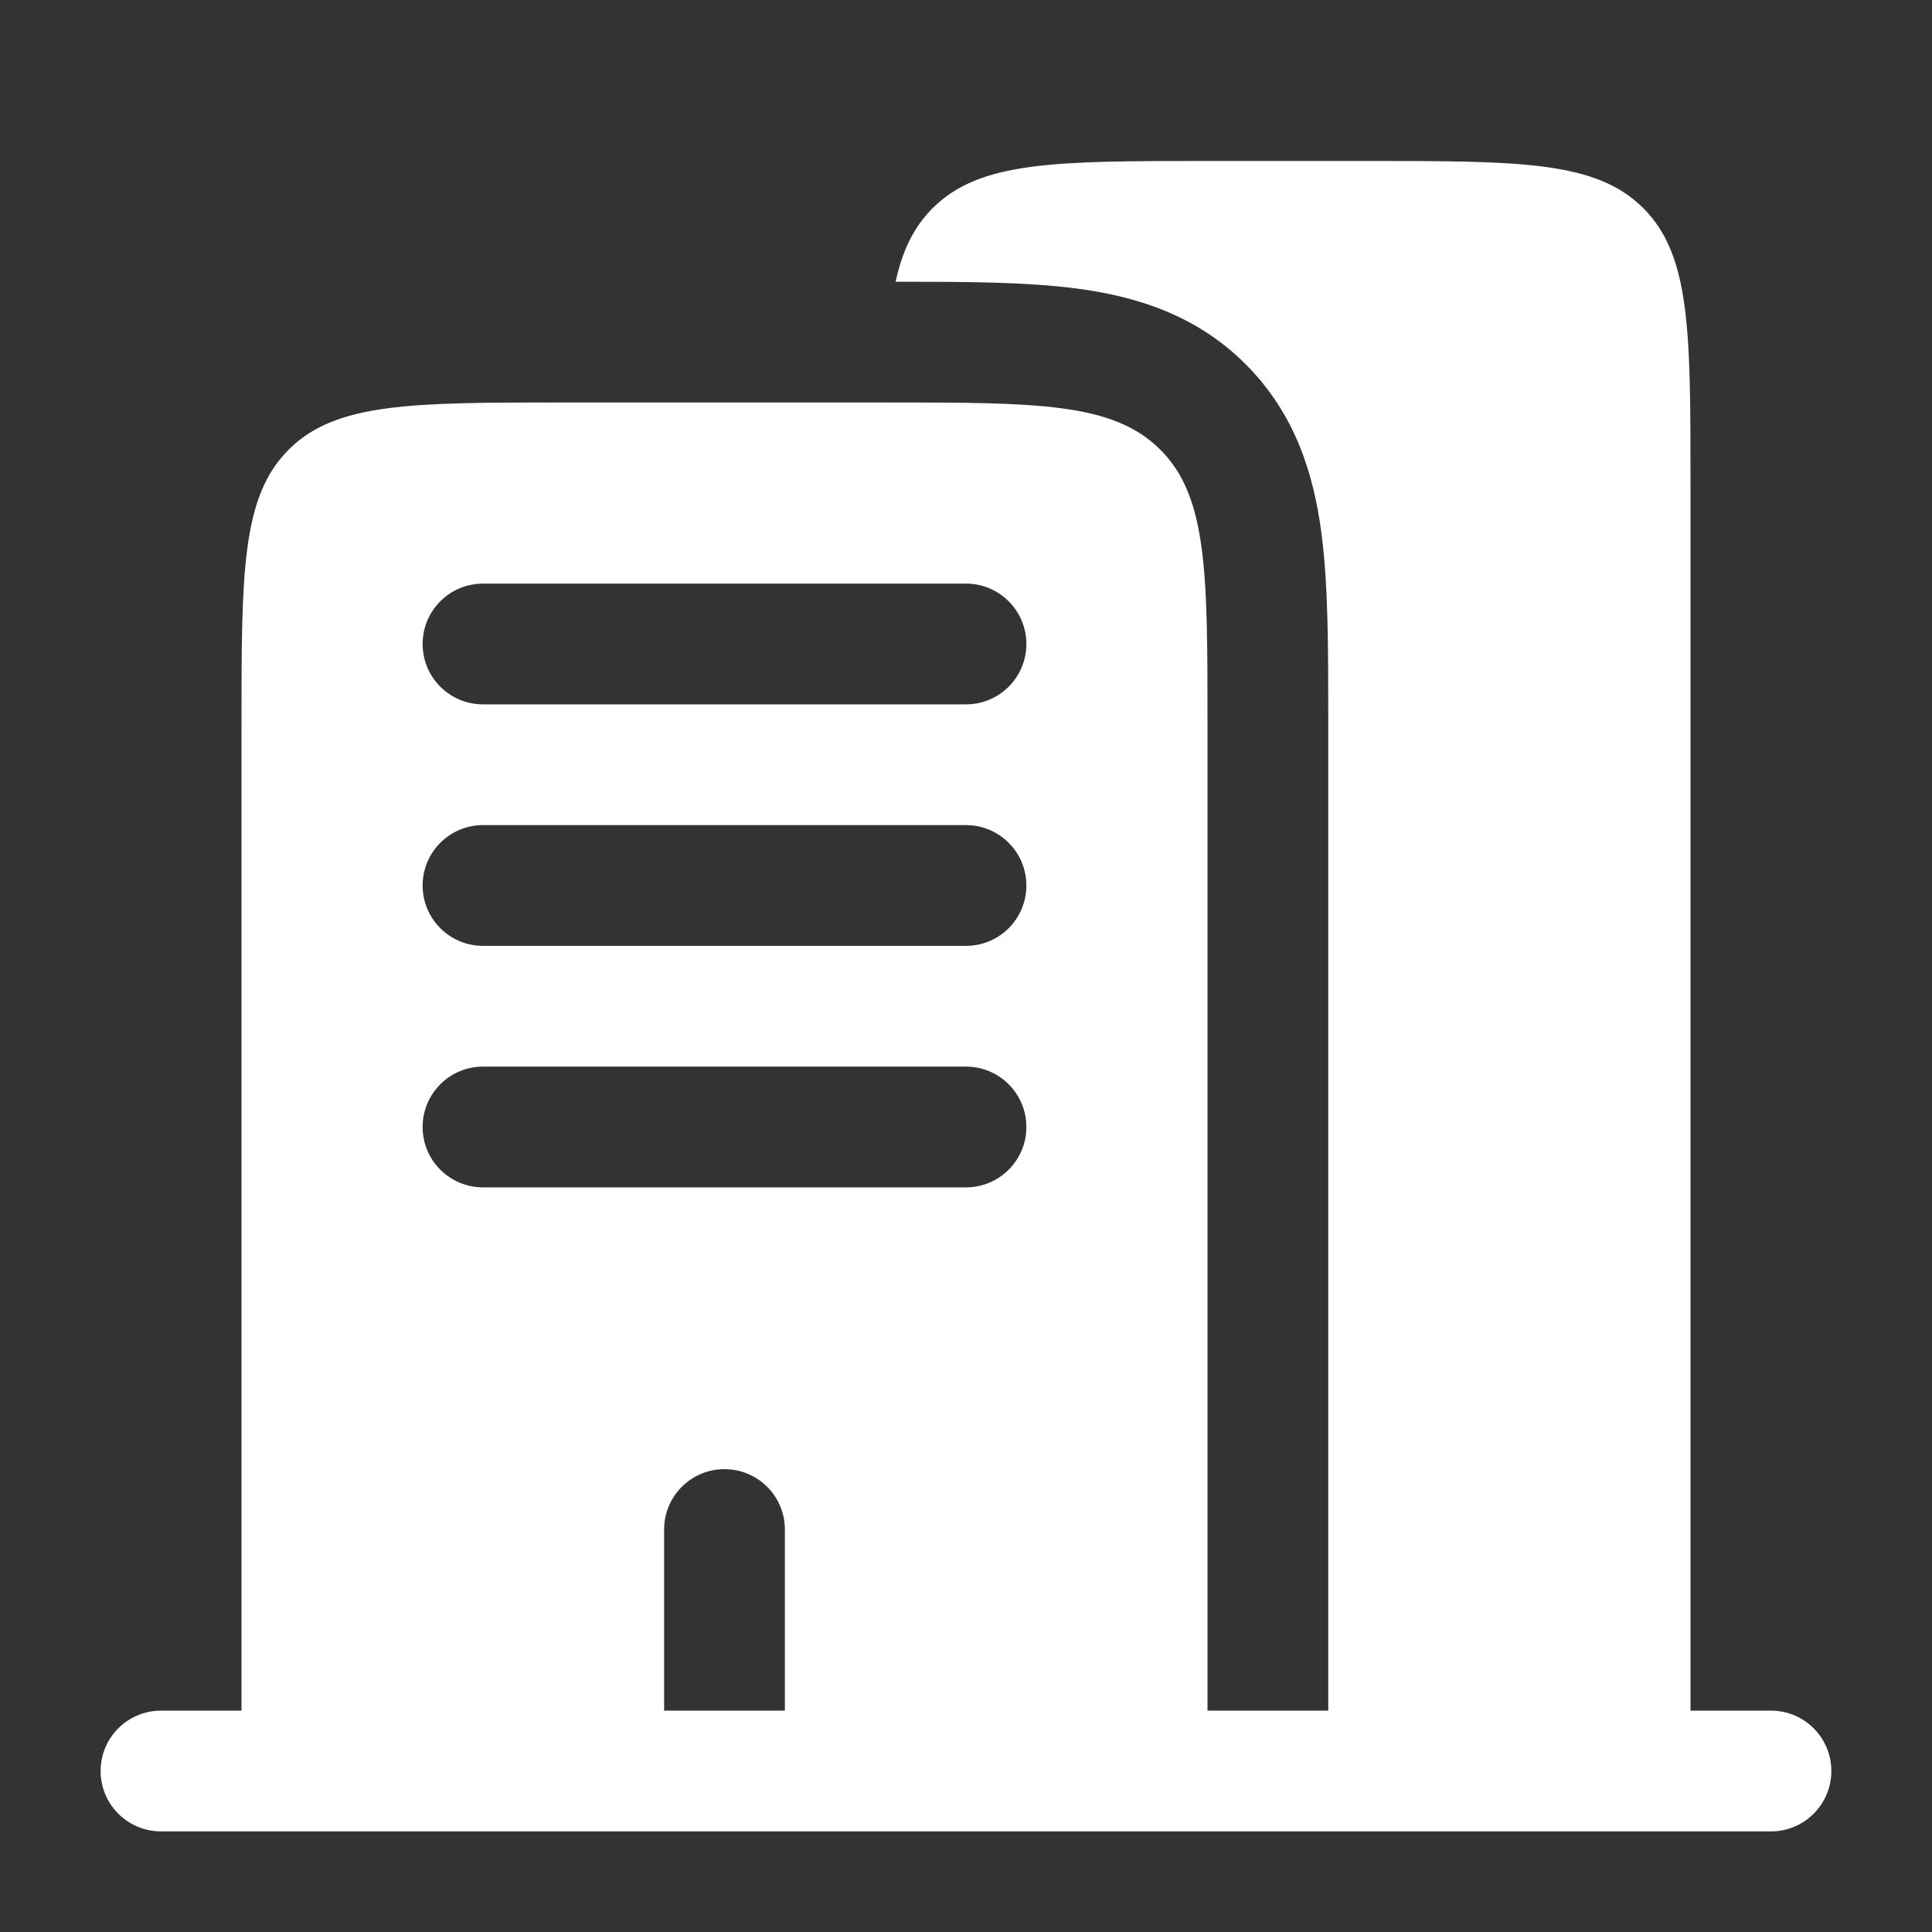 <svg xmlns="http://www.w3.org/2000/svg" width="40" height="40" viewBox="0 0 40 40" fill="none">
  <rect x="0" y="0" width="40" height="40" fill="#333333" stroke="none"/>
  <path fill-rule="evenodd" clip-rule="evenodd" d="M25 3.333H28.333C31.476 3.333 33.047 3.333 34.023 4.31C35 5.286 35 6.857 35 10V35.417H36.666C37.357 35.417 37.916 35.976 37.916 36.667C37.916 37.357 37.357 37.917 36.666 37.917H3.333C2.643 37.917 2.083 37.357 2.083 36.667C2.083 35.976 2.643 35.417 3.333 35.417H5V15C5 11.857 5 10.286 5.976 9.31C6.952 8.333 8.524 8.333 11.666 8.333H18.333C21.476 8.333 23.047 8.333 24.023 9.31C25 10.286 25 11.857 25 15V35.417H27.5V15L27.5 14.851C27.5 13.408 27.5 12.085 27.355 11.009C27.196 9.824 26.821 8.572 25.791 7.542C24.761 6.512 23.509 6.137 22.324 5.978C21.263 5.835 19.962 5.833 18.543 5.833C18.683 5.188 18.918 4.701 19.309 4.31C20.286 3.333 21.857 3.333 25 3.333ZM8.75 13.333C8.75 12.643 9.309 12.083 10 12.083H20C20.69 12.083 21.25 12.643 21.25 13.333C21.25 14.024 20.69 14.583 20 14.583H10C9.309 14.583 8.75 14.024 8.75 13.333ZM8.75 18.333C8.75 17.643 9.309 17.083 10 17.083H20C20.69 17.083 21.25 17.643 21.25 18.333C21.25 19.024 20.69 19.583 20 19.583H10C9.309 19.583 8.75 19.024 8.75 18.333ZM8.75 23.333C8.75 22.643 9.309 22.083 10 22.083H20C20.69 22.083 21.25 22.643 21.25 23.333C21.25 24.024 20.69 24.583 20 24.583H10C9.309 24.583 8.75 24.024 8.75 23.333ZM15 30.417C15.69 30.417 16.25 30.976 16.25 31.667V35.417H13.75V31.667C13.75 30.976 14.309 30.417 15 30.417Z" fill="white"/>
</svg>
